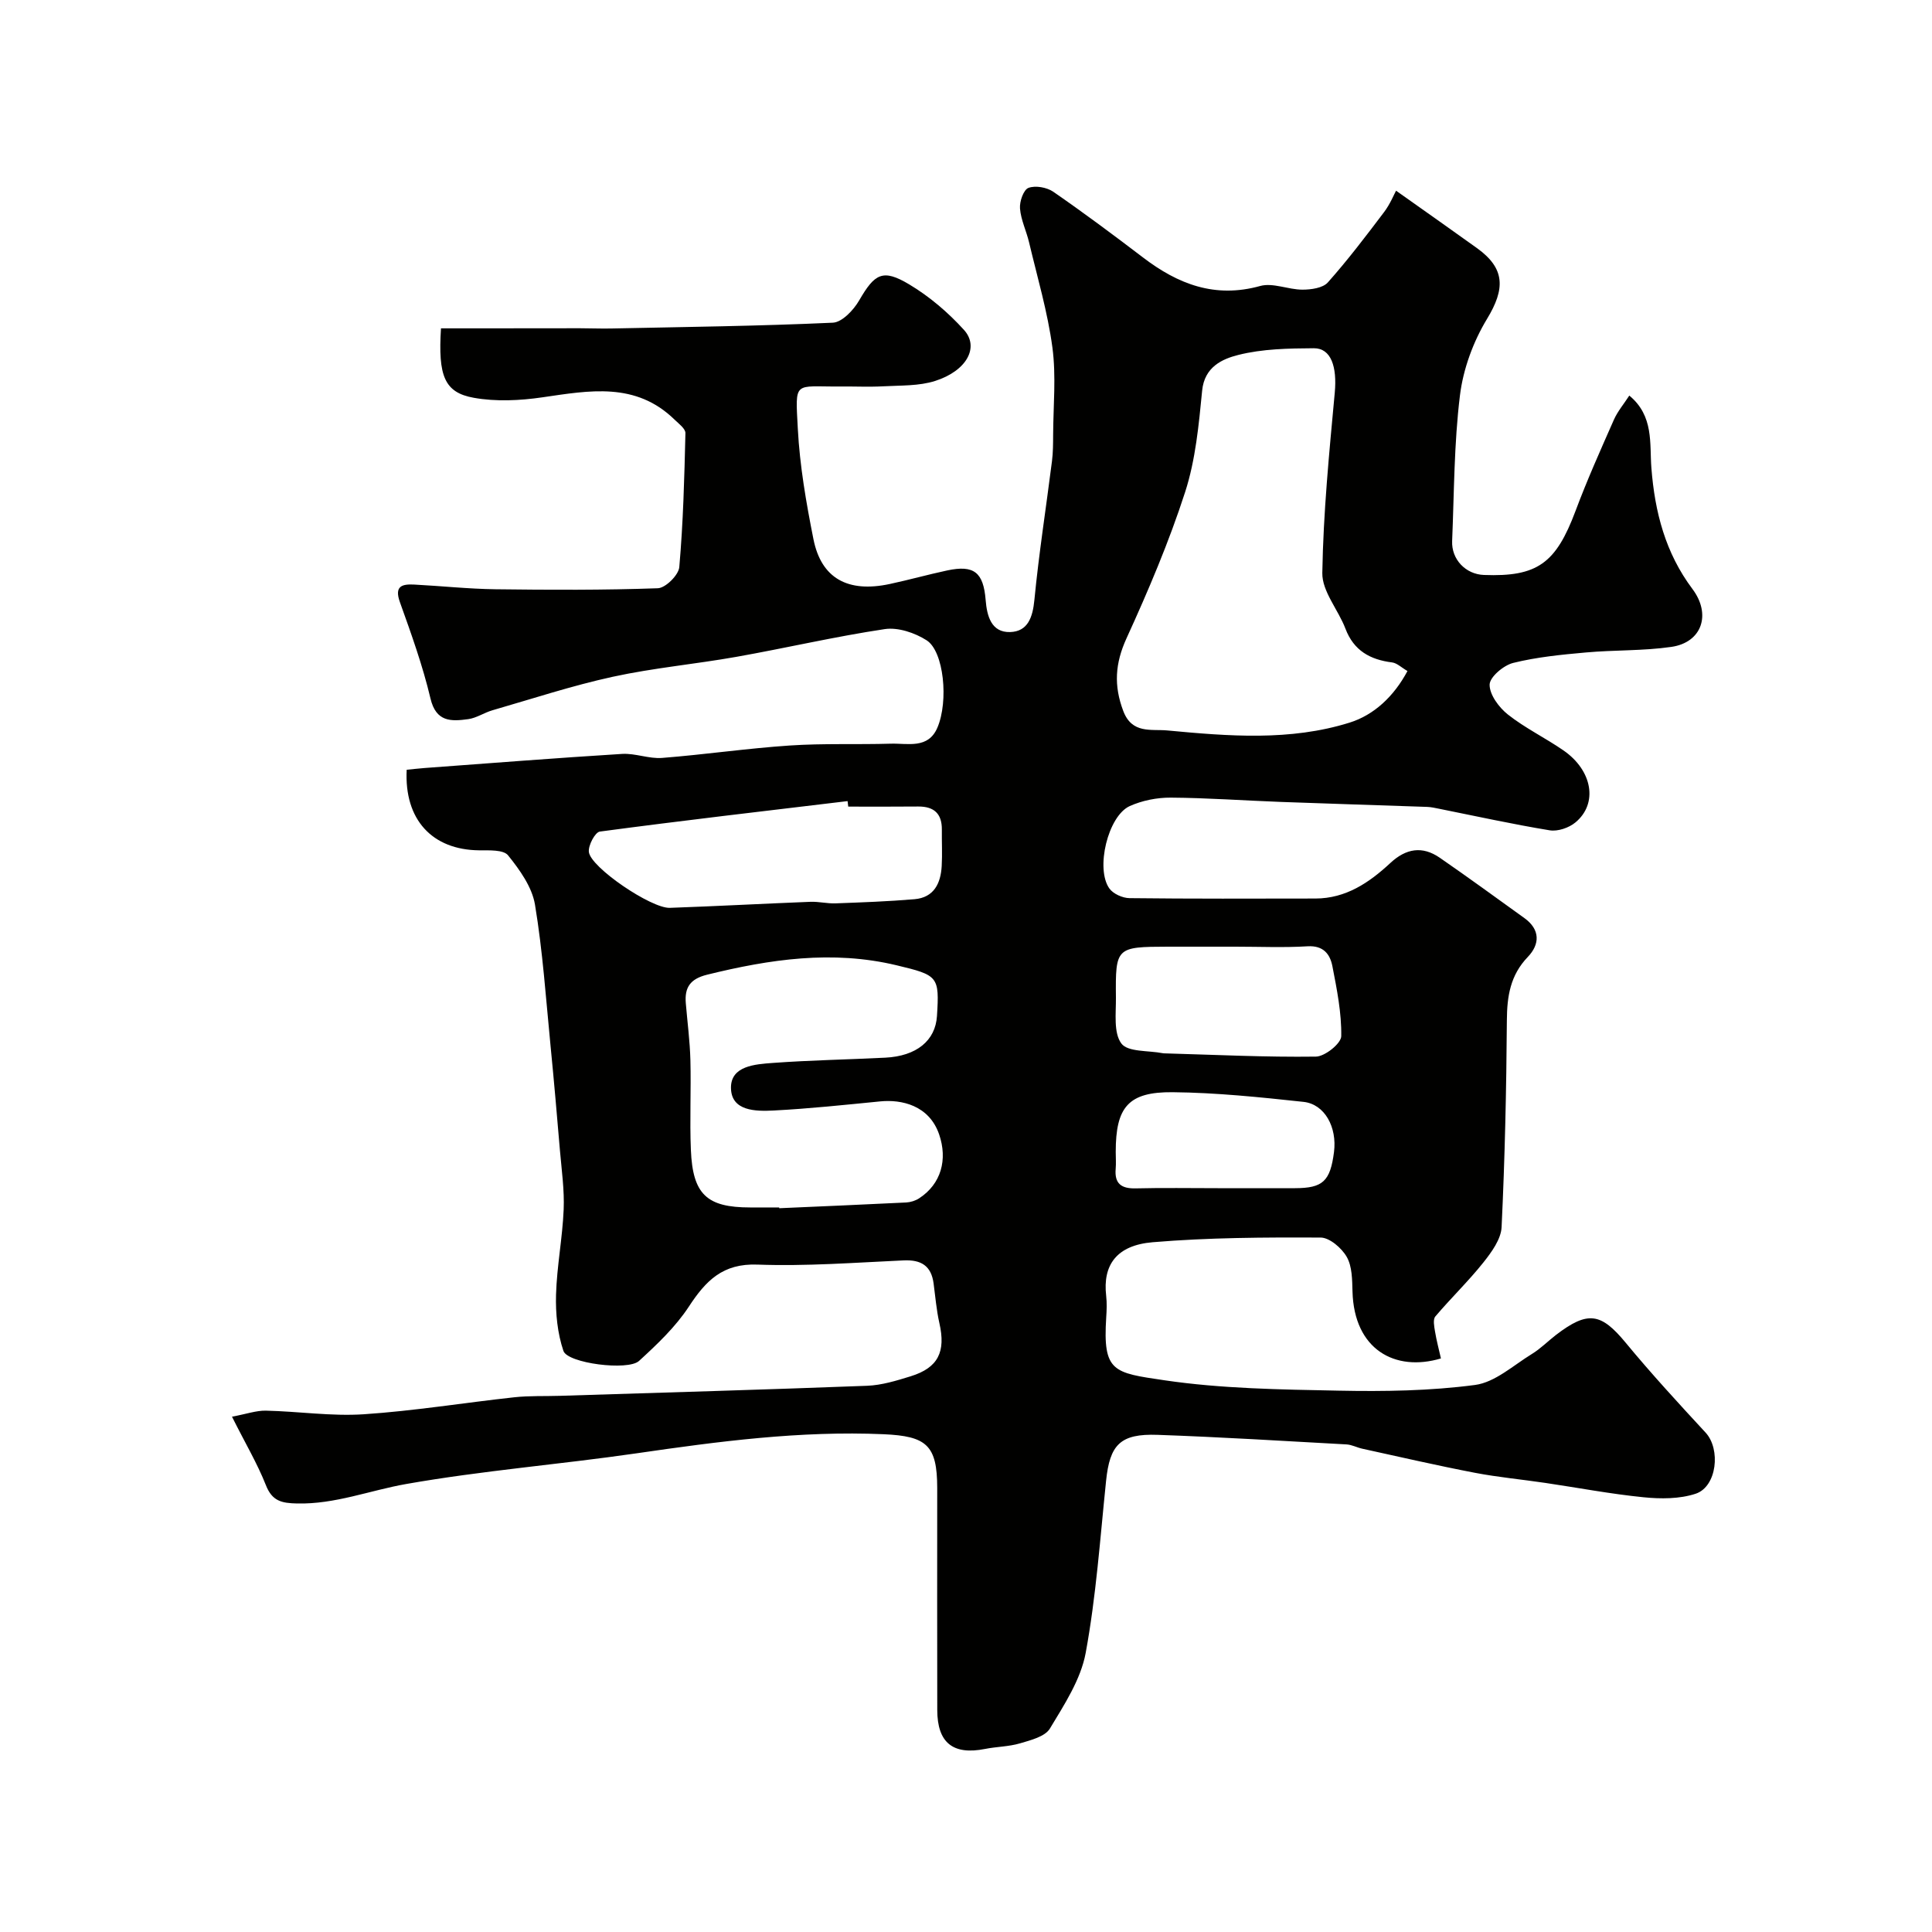 <svg enable-background="new 0 0 400 400" viewBox="0 0 400 400" xmlns="http://www.w3.org/2000/svg"><path d="m48.03 293.31c3.01-.56 5.02-1.29 7.02-1.25 6.76.15 13.55 1.19 20.25.75 10.43-.69 20.79-2.39 31.19-3.52 3.13-.34 6.3-.2 9.45-.3 21.2-.67 42.4-1.27 63.6-2.08 3.03-.12 6.08-1.06 9.02-1.97 5.69-1.77 7.28-5.07 5.93-11-.61-2.69-.83-5.48-1.2-8.23-.49-3.64-2.57-4.92-6.18-4.76-10.09.46-20.22 1.24-30.29.87-7.2-.27-10.69 3.34-14.2 8.7-2.76 4.21-6.57 7.82-10.32 11.25-2.29 2.09-14.79.49-15.65-2.08-1.23-3.64-1.64-7.74-1.53-11.62.17-5.89 1.33-11.74 1.58-17.63.17-4.07-.42-8.17-.77-12.25-.61-7.2-1.23-14.41-1.94-21.6-.96-9.79-1.62-19.63-3.23-29.31-.61-3.64-3.16-7.2-5.57-10.19-.96-1.2-3.94-1.02-6-1.04-9.7-.1-15.52-6.34-14.99-16.68 1.19-.12 2.45-.26 3.7-.36 13.63-1 27.25-2.08 40.89-2.92 2.73-.17 5.56 1.04 8.28.83 8.82-.69 17.6-1.98 26.43-2.57 6.96-.47 13.97-.17 20.95-.38 3.5-.1 7.71 1.14 9.62-3.3 2.36-5.51 1.35-15.82-2.22-18.1-2.44-1.56-5.92-2.73-8.67-2.32-10.29 1.54-20.46 3.92-30.71 5.74-8.51 1.51-17.17 2.29-25.61 4.13-8.4 1.83-16.61 4.54-24.89 6.93-1.71.49-3.3 1.6-5.02 1.84-3.52.48-6.67.65-7.83-4.3-1.6-6.76-3.97-13.35-6.32-19.91-1.22-3.4.49-3.78 3-3.65 5.6.29 11.2.9 16.8.97 11.2.14 22.41.19 33.6-.21 1.6-.06 4.3-2.73 4.44-4.38.81-9.22 1.05-18.49 1.27-27.74.02-.91-1.37-1.94-2.24-2.78-8.05-7.87-17.65-6.04-27.36-4.63-4.66.68-9.62.92-14.21.1-6.09-1.09-7.42-4.5-6.8-14.38h8.17c6.86-.01 13.72-.02 20.58-.02 2.19 0 4.38.1 6.57.05 15.27-.32 30.55-.5 45.81-1.2 1.92-.09 4.3-2.62 5.45-4.61 3.22-5.55 4.87-6.61 10.38-3.31 4.17 2.49 8.04 5.8 11.31 9.4 3.25 3.58.59 8.49-5.96 10.58-3.35 1.07-7.12.91-10.71 1.11-2.99.16-6 .01-9 .04-9.58.08-9.26-1.4-8.72 8.76.4 7.65 1.73 15.29 3.23 22.83 1.62 8.14 7.12 11.16 15.81 9.3 3.97-.85 7.89-1.95 11.86-2.8 5.59-1.2 7.53.39 7.99 6.13.26 3.25 1.15 6.74 5.07 6.62 3.65-.11 4.67-3.03 5.02-6.66.93-9.6 2.43-19.15 3.64-28.72.23-1.8.23-3.64.24-5.46.03-6.03.64-12.15-.15-18.07-.98-7.34-3.12-14.53-4.83-21.77-.56-2.36-1.69-4.64-1.88-7.01-.12-1.44.73-3.89 1.75-4.27 1.44-.54 3.8-.12 5.14.8 6.31 4.36 12.47 8.95 18.57 13.6 7.25 5.54 14.91 8.51 24.27 5.91 2.63-.73 5.81.76 8.74.76 1.79 0 4.22-.33 5.26-1.49 4.13-4.64 7.9-9.61 11.65-14.57 1.25-1.65 2.04-3.63 2.48-4.43 6.81 4.83 11.82 8.34 16.78 11.91 5.85 4.22 5.82 8.43 2.05 14.64-2.85 4.7-4.93 10.36-5.6 15.81-1.23 9.97-1.2 20.1-1.62 30.17-.16 3.81 2.8 6.89 6.58 7.03 11.06.42 14.9-2.41 18.96-13.24 2.39-6.4 5.19-12.65 7.95-18.9.77-1.74 2.05-3.24 3.19-5 5.13 4.23 4.18 9.98 4.57 14.95.71 9.2 2.91 17.63 8.5 25.09 3.94 5.25 1.98 11.07-4.35 11.99-5.85.85-11.84.62-17.75 1.16-5.04.45-10.13.95-15.01 2.16-1.99.49-4.86 2.92-4.88 4.5-.02 2.09 1.94 4.73 3.79 6.19 3.56 2.81 7.74 4.83 11.49 7.42 6.03 4.16 7.2 11.02 2.48 14.92-1.34 1.11-3.64 1.9-5.31 1.63-7.68-1.26-15.29-2.94-22.93-4.47-.81-.16-1.62-.35-2.44-.38-10.1-.36-20.2-.65-30.3-1.03-7.6-.28-15.2-.84-22.8-.89-2.84-.02-5.91.59-8.49 1.75-4.51 2.04-7.14 12.98-4.21 17.07.8 1.11 2.73 1.97 4.15 1.99 12.83.15 25.66.1 38.5.08 6.31-.01 11.14-3.29 15.5-7.34 3.24-3.02 6.61-3.61 10.24-1.11 5.91 4.08 11.71 8.31 17.53 12.5 3.31 2.38 3.21 5.43.71 8.04-3.64 3.79-4.31 8.15-4.34 13.15-.1 14.27-.41 28.54-1.09 42.79-.12 2.51-2.08 5.19-3.78 7.33-3.1 3.89-6.72 7.37-9.94 11.17-.52.62-.24 2.06-.07 3.08.31 1.89.81 3.76 1.23 5.61-9.5 2.83-17.99-1.84-18.31-13.86-.07-2.43-.06-5.18-1.19-7.16-1.04-1.83-3.55-4-5.42-4.01-11.59-.05-23.22 0-34.76.97-7.51.63-10.36 4.75-9.63 11.08.17 1.48.11 3 .01 4.5-.72 11.3 1.47 11.44 12.05 13 11.87 1.75 24.02 1.91 36.06 2.15 9.42.19 18.95.05 28.26-1.18 4.14-.55 7.93-4.07 11.77-6.42 1.8-1.1 3.32-2.66 5.01-3.96 6.58-5.03 9.3-4.53 14.38 1.61 5.29 6.41 10.93 12.54 16.57 18.64 3.16 3.42 2.35 11.19-2.06 12.65-3.33 1.1-7.24 1.09-10.81.73-6.81-.68-13.55-1.97-20.33-2.97-4.85-.72-9.74-1.17-14.55-2.09-7.81-1.5-15.56-3.29-23.33-4.99-1.1-.24-2.17-.83-3.27-.89-13.03-.72-26.06-1.52-39.1-1.98-7.75-.28-9.91 2.03-10.68 9.54-1.23 11.9-2.06 23.88-4.22 35.61-1.02 5.51-4.43 10.71-7.41 15.66-1.01 1.67-3.96 2.4-6.18 3.06-2.33.69-4.85.68-7.25 1.16-6.62 1.31-9.88-1.26-9.89-8.06-.04-15.33-.01-30.66-.01-46-.01-8.85-2.22-10.71-11.11-11.1-17.24-.75-34.2 1.49-51.18 3.96-15.87 2.3-31.9 3.57-47.67 6.35-7.51 1.32-14.71 4.21-22.57 4.03-3.18-.07-5.17-.47-6.47-3.82-1.78-4.49-4.27-8.67-7.01-14.15zm243.37-154.38c-1.27-.74-2.17-1.65-3.17-1.78-4.55-.57-7.94-2.43-9.67-6.99-1.49-3.92-4.85-7.72-4.79-11.53.2-12.46 1.43-24.92 2.58-37.35.49-5.33-.75-9.2-4.33-9.18-5.24.03-10.64.12-15.66 1.39-3.29.83-6.99 2.46-7.47 7.39-.69 7.06-1.36 14.31-3.52 20.99-3.34 10.33-7.62 20.4-12.14 30.29-2.37 5.19-2.66 9.78-.67 15.04 1.81 4.79 5.76 3.72 9.11 4.03 12.65 1.19 25.43 2.24 37.75-1.62 5.04-1.57 9.17-5.42 11.98-10.68zm-130.08 111.07c0 .05.01.1.01.15 8.76-.39 17.53-.75 26.29-1.19.92-.05 1.93-.37 2.69-.87 4.56-2.98 5.91-8.02 4.13-13.22-2.08-6.05-7.81-7.27-12.18-6.84-7.36.72-14.71 1.51-22.09 1.89-3.7.19-8.77.15-8.83-4.67-.06-4.59 5.02-4.91 8.65-5.18 7.75-.57 15.53-.7 23.29-1.09 6.48-.32 10.39-3.53 10.71-8.63.52-8.22.24-8.44-8.37-10.5-13.29-3.18-26.24-1.25-39.22 1.95-3.51.87-4.69 2.64-4.41 5.92.33 3.93.85 7.86.95 11.79.16 6.19-.16 12.4.1 18.58.38 9.21 3.3 11.9 12.28 11.9 2.01.01 4 .01 6 .01zm14.3-83c-.05-.38-.09-.76-.14-1.14-17.1 2.05-34.22 4.03-51.29 6.31-.98.13-2.43 2.86-2.27 4.22.37 3.21 12.91 11.7 16.75 11.57 9.71-.34 19.41-.87 29.12-1.25 1.73-.07 3.48.39 5.21.32 5.45-.2 10.91-.4 16.35-.86 4.02-.35 5.42-3.28 5.62-6.88.14-2.49 0-5 .03-7.5.04-3.32-1.61-4.83-4.89-4.81-4.82.05-9.66.02-14.49.02zm80.14 29c-4.66 0-9.31-.01-13.97 0-10.71.03-10.86.11-10.75 10.57.03 3.24-.52 7.26 1.13 9.48 1.34 1.79 5.58 1.42 8.54 2 .16.03.33.04.5.04 10.41.29 20.83.81 31.23.67 1.86-.02 5.22-2.71 5.25-4.22.08-4.82-.9-9.7-1.83-14.49-.49-2.52-1.87-4.32-5.14-4.13-4.96.3-9.97.08-14.96.08zm-3.64 50c5.33 0 10.67.01 16 0 5.76-.01 7.29-1.43 8.07-7.48.66-5.15-1.92-9.92-6.32-10.39-9-.97-18.04-1.91-27.07-2-9.22-.09-11.8 3.09-11.8 12.36 0 1.17.09 2.34-.01 3.5-.27 3.08 1.18 4.12 4.14 4.05 5.66-.14 11.33-.04 16.99-.04z" fill="#010100"/></svg>
